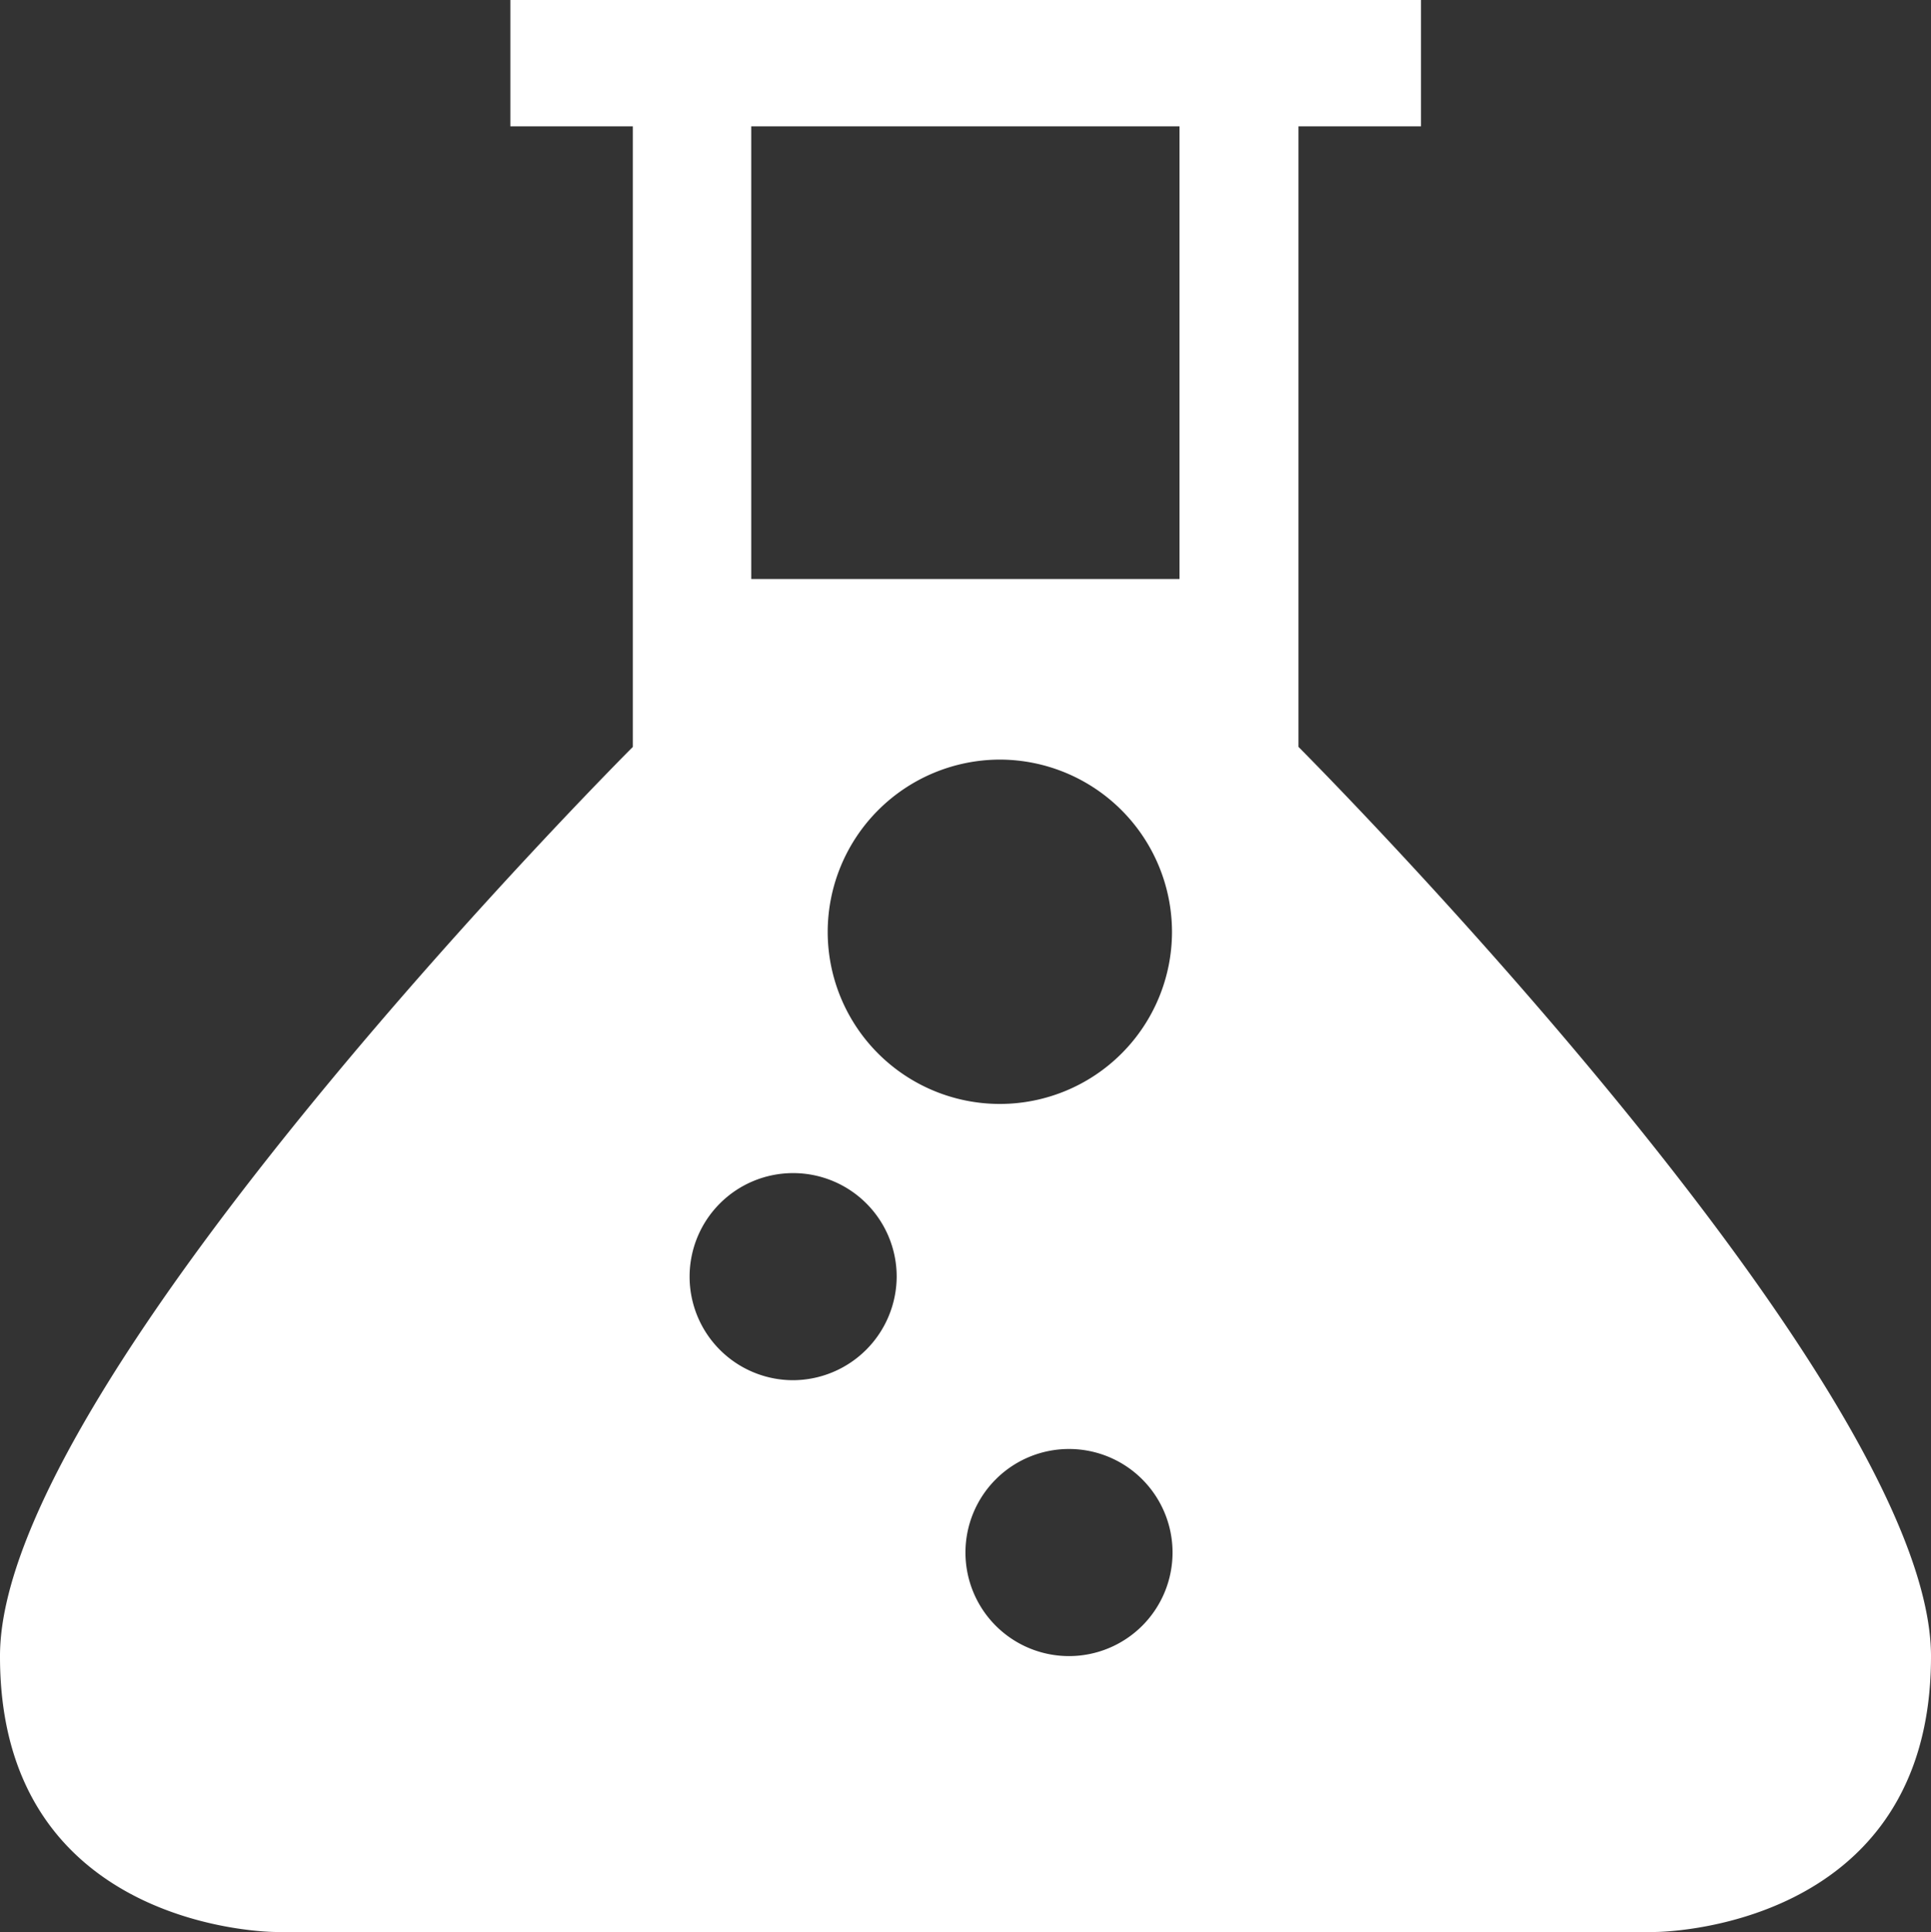 <svg xmlns="http://www.w3.org/2000/svg" width="45.99" height="46.008" viewBox="0 0 45.99 46.008"><rect x="0" y="0" width="45.99" height="46.008" fill="#333333" stroke="none"/><defs><style>.a{fill:#fff;}</style></defs><path class="a" d="M-77.974,128.787V114.009h2.917V111H-96.745v3.009h2.917v14.778s-15.081,15.081-15.072,21.651c-.009,6.57,6.561,6.57,6.561,6.57H-69.48s6.579,0,6.57-6.57S-77.974,128.787-77.974,128.787Zm-12.036,15.081a2.466,2.466,0,0,1-2.466-2.466,2.466,2.466,0,0,1,2.466-2.466,2.466,2.466,0,0,1,2.466,2.466A2.478,2.478,0,0,1-90.009,143.868Zm6.57,6.57a2.466,2.466,0,0,1-2.466-2.466,2.466,2.466,0,0,1,2.466-2.466,2.466,2.466,0,0,1,2.466,2.466A2.466,2.466,0,0,1-83.439,150.438Zm-1.647-13.149a4.1,4.1,0,0,1-4.1-4.1,4.108,4.108,0,0,1,4.1-4.1,4.108,4.108,0,0,1,4.1,4.1A4.1,4.1,0,0,1-85.086,137.289Zm4.279-12.5h-10.2V114.009h10.2Z" transform="translate(108.9 -111)"/></svg>